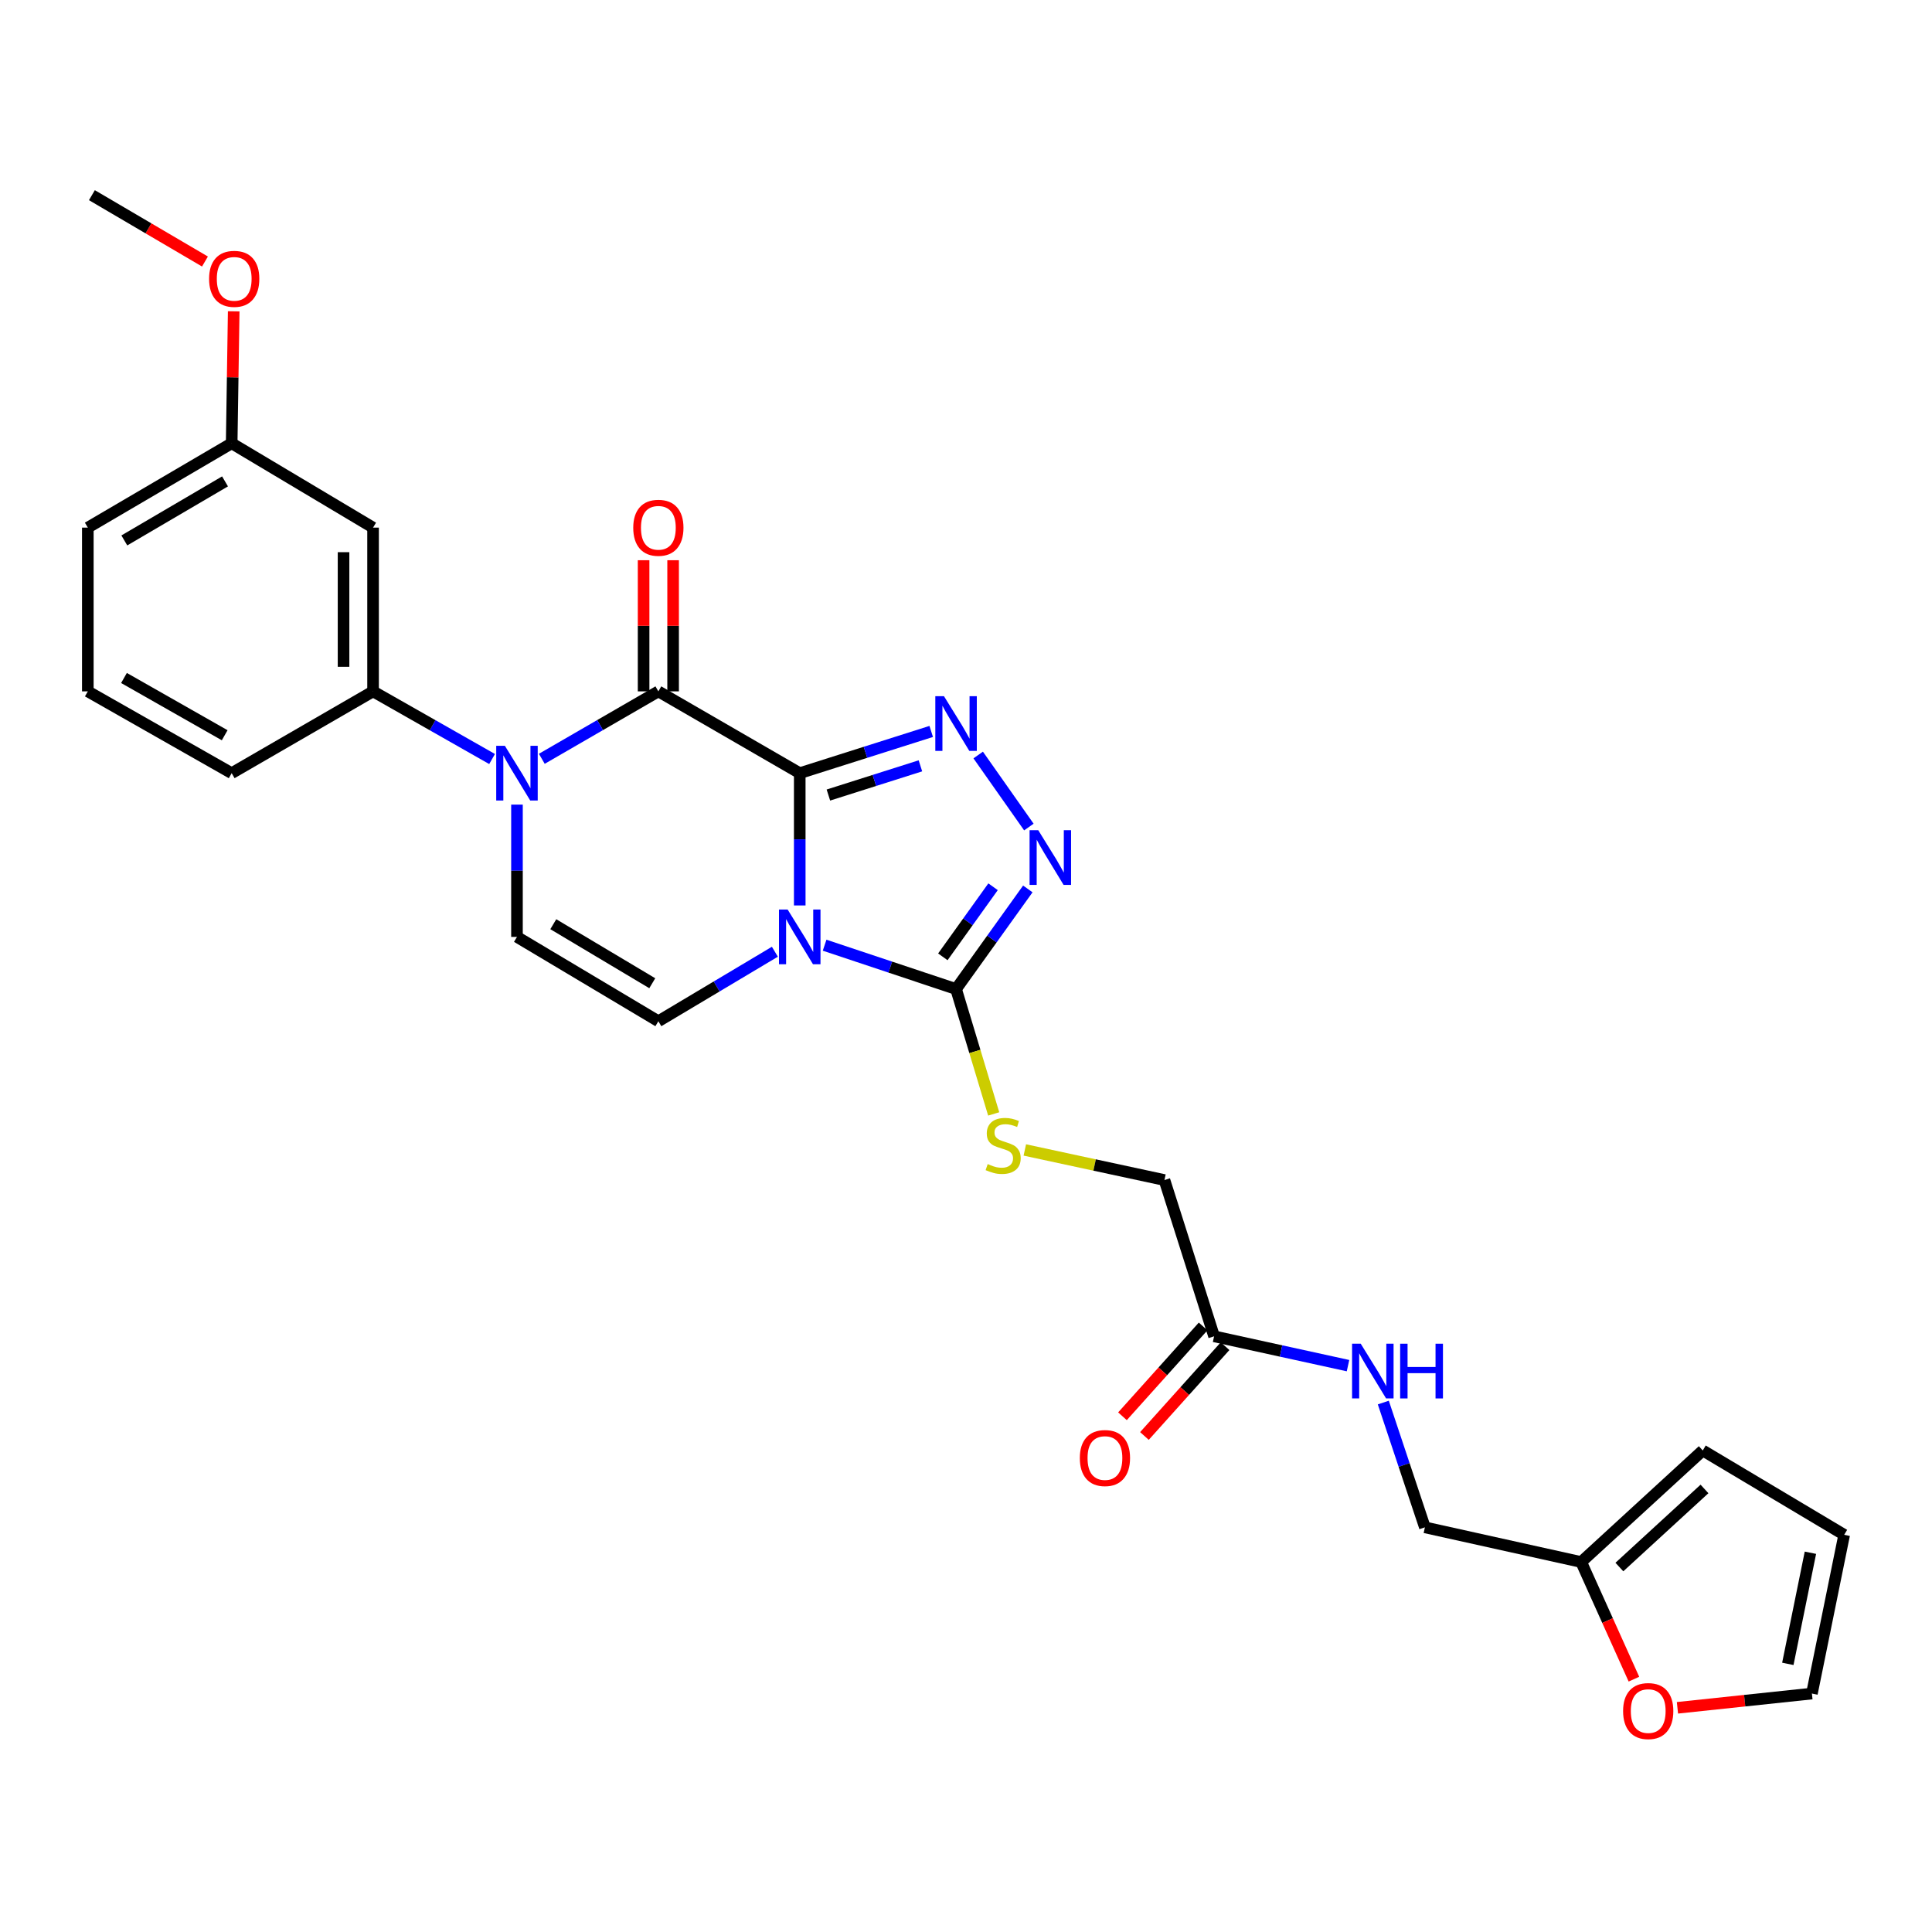 <?xml version='1.0' encoding='iso-8859-1'?>
<svg version='1.1' baseProfile='full'
              xmlns='http://www.w3.org/2000/svg'
                      xmlns:rdkit='http://www.rdkit.org/xml'
                      xmlns:xlink='http://www.w3.org/1999/xlink'
                  xml:space='preserve'
width='1000px' height='1000px' viewBox='0 0 1000 1000'>
<!-- END OF HEADER -->
<rect style='opacity:1.0;fill:#FFFFFF;stroke:none' width='1000' height='1000' x='0' y='0'> </rect>
<path class='bond-0' d='M 413.945,400.192 L 413.945,434.427' style='fill:none;fill-rule:evenodd;stroke:#000000;stroke-width:6px;stroke-linecap:butt;stroke-linejoin:miter;stroke-opacity:1' />
<path class='bond-0' d='M 413.945,434.427 L 413.945,468.661' style='fill:none;fill-rule:evenodd;stroke:#0000FF;stroke-width:6px;stroke-linecap:butt;stroke-linejoin:miter;stroke-opacity:1' />
<path class='bond-1' d='M 413.945,400.192 L 340.765,357.852' style='fill:none;fill-rule:evenodd;stroke:#000000;stroke-width:6px;stroke-linecap:butt;stroke-linejoin:miter;stroke-opacity:1' />
<path class='bond-2' d='M 413.945,400.192 L 447.97,389.393' style='fill:none;fill-rule:evenodd;stroke:#000000;stroke-width:6px;stroke-linecap:butt;stroke-linejoin:miter;stroke-opacity:1' />
<path class='bond-2' d='M 447.97,389.393 L 481.995,378.594' style='fill:none;fill-rule:evenodd;stroke:#0000FF;stroke-width:6px;stroke-linecap:butt;stroke-linejoin:miter;stroke-opacity:1' />
<path class='bond-2' d='M 428.774,411.513 L 452.591,403.953' style='fill:none;fill-rule:evenodd;stroke:#000000;stroke-width:6px;stroke-linecap:butt;stroke-linejoin:miter;stroke-opacity:1' />
<path class='bond-2' d='M 452.591,403.953 L 476.409,396.394' style='fill:none;fill-rule:evenodd;stroke:#0000FF;stroke-width:6px;stroke-linecap:butt;stroke-linejoin:miter;stroke-opacity:1' />
<path class='bond-4' d='M 426.818,489.234 L 460.837,500.581' style='fill:none;fill-rule:evenodd;stroke:#0000FF;stroke-width:6px;stroke-linecap:butt;stroke-linejoin:miter;stroke-opacity:1' />
<path class='bond-4' d='M 460.837,500.581 L 494.857,511.928' style='fill:none;fill-rule:evenodd;stroke:#000000;stroke-width:6px;stroke-linecap:butt;stroke-linejoin:miter;stroke-opacity:1' />
<path class='bond-6' d='M 401.075,492.616 L 370.92,510.602' style='fill:none;fill-rule:evenodd;stroke:#0000FF;stroke-width:6px;stroke-linecap:butt;stroke-linejoin:miter;stroke-opacity:1' />
<path class='bond-6' d='M 370.92,510.602 L 340.765,528.587' style='fill:none;fill-rule:evenodd;stroke:#000000;stroke-width:6px;stroke-linecap:butt;stroke-linejoin:miter;stroke-opacity:1' />
<path class='bond-3' d='M 340.765,357.852 L 310.601,375.304' style='fill:none;fill-rule:evenodd;stroke:#000000;stroke-width:6px;stroke-linecap:butt;stroke-linejoin:miter;stroke-opacity:1' />
<path class='bond-3' d='M 310.601,375.304 L 280.438,392.756' style='fill:none;fill-rule:evenodd;stroke:#0000FF;stroke-width:6px;stroke-linecap:butt;stroke-linejoin:miter;stroke-opacity:1' />
<path class='bond-12' d='M 348.403,357.852 L 348.403,323.914' style='fill:none;fill-rule:evenodd;stroke:#000000;stroke-width:6px;stroke-linecap:butt;stroke-linejoin:miter;stroke-opacity:1' />
<path class='bond-12' d='M 348.403,323.914 L 348.403,289.975' style='fill:none;fill-rule:evenodd;stroke:#FF0000;stroke-width:6px;stroke-linecap:butt;stroke-linejoin:miter;stroke-opacity:1' />
<path class='bond-12' d='M 333.127,357.852 L 333.127,323.914' style='fill:none;fill-rule:evenodd;stroke:#000000;stroke-width:6px;stroke-linecap:butt;stroke-linejoin:miter;stroke-opacity:1' />
<path class='bond-12' d='M 333.127,323.914 L 333.127,289.975' style='fill:none;fill-rule:evenodd;stroke:#FF0000;stroke-width:6px;stroke-linecap:butt;stroke-linejoin:miter;stroke-opacity:1' />
<path class='bond-5' d='M 506.311,390.791 L 532.543,428.074' style='fill:none;fill-rule:evenodd;stroke:#0000FF;stroke-width:6px;stroke-linecap:butt;stroke-linejoin:miter;stroke-opacity:1' />
<path class='bond-7' d='M 267.584,416.471 L 267.584,450.705' style='fill:none;fill-rule:evenodd;stroke:#0000FF;stroke-width:6px;stroke-linecap:butt;stroke-linejoin:miter;stroke-opacity:1' />
<path class='bond-7' d='M 267.584,450.705 L 267.584,484.94' style='fill:none;fill-rule:evenodd;stroke:#000000;stroke-width:6px;stroke-linecap:butt;stroke-linejoin:miter;stroke-opacity:1' />
<path class='bond-8' d='M 254.702,392.87 L 223.9,375.361' style='fill:none;fill-rule:evenodd;stroke:#0000FF;stroke-width:6px;stroke-linecap:butt;stroke-linejoin:miter;stroke-opacity:1' />
<path class='bond-8' d='M 223.9,375.361 L 193.097,357.852' style='fill:none;fill-rule:evenodd;stroke:#000000;stroke-width:6px;stroke-linecap:butt;stroke-linejoin:miter;stroke-opacity:1' />
<path class='bond-9' d='M 494.857,511.928 L 504.598,544.247' style='fill:none;fill-rule:evenodd;stroke:#000000;stroke-width:6px;stroke-linecap:butt;stroke-linejoin:miter;stroke-opacity:1' />
<path class='bond-9' d='M 504.598,544.247 L 514.339,576.565' style='fill:none;fill-rule:evenodd;stroke:#CCCC00;stroke-width:6px;stroke-linecap:butt;stroke-linejoin:miter;stroke-opacity:1' />
<path class='bond-28' d='M 494.857,511.928 L 513.427,486.019' style='fill:none;fill-rule:evenodd;stroke:#000000;stroke-width:6px;stroke-linecap:butt;stroke-linejoin:miter;stroke-opacity:1' />
<path class='bond-28' d='M 513.427,486.019 L 531.997,460.11' style='fill:none;fill-rule:evenodd;stroke:#0000FF;stroke-width:6px;stroke-linecap:butt;stroke-linejoin:miter;stroke-opacity:1' />
<path class='bond-28' d='M 488.012,495.256 L 501.011,477.12' style='fill:none;fill-rule:evenodd;stroke:#000000;stroke-width:6px;stroke-linecap:butt;stroke-linejoin:miter;stroke-opacity:1' />
<path class='bond-28' d='M 501.011,477.12 L 514.01,458.983' style='fill:none;fill-rule:evenodd;stroke:#0000FF;stroke-width:6px;stroke-linecap:butt;stroke-linejoin:miter;stroke-opacity:1' />
<path class='bond-29' d='M 340.765,528.587 L 267.584,484.94' style='fill:none;fill-rule:evenodd;stroke:#000000;stroke-width:6px;stroke-linecap:butt;stroke-linejoin:miter;stroke-opacity:1' />
<path class='bond-29' d='M 337.613,508.92 L 286.386,478.367' style='fill:none;fill-rule:evenodd;stroke:#000000;stroke-width:6px;stroke-linecap:butt;stroke-linejoin:miter;stroke-opacity:1' />
<path class='bond-10' d='M 193.097,357.852 L 193.097,273.096' style='fill:none;fill-rule:evenodd;stroke:#000000;stroke-width:6px;stroke-linecap:butt;stroke-linejoin:miter;stroke-opacity:1' />
<path class='bond-10' d='M 177.821,345.139 L 177.821,285.809' style='fill:none;fill-rule:evenodd;stroke:#000000;stroke-width:6px;stroke-linecap:butt;stroke-linejoin:miter;stroke-opacity:1' />
<path class='bond-23' d='M 193.097,357.852 L 119.916,400.192' style='fill:none;fill-rule:evenodd;stroke:#000000;stroke-width:6px;stroke-linecap:butt;stroke-linejoin:miter;stroke-opacity:1' />
<path class='bond-20' d='M 530.446,595.214 L 566.58,603.001' style='fill:none;fill-rule:evenodd;stroke:#CCCC00;stroke-width:6px;stroke-linecap:butt;stroke-linejoin:miter;stroke-opacity:1' />
<path class='bond-20' d='M 566.58,603.001 L 602.714,610.789' style='fill:none;fill-rule:evenodd;stroke:#000000;stroke-width:6px;stroke-linecap:butt;stroke-linejoin:miter;stroke-opacity:1' />
<path class='bond-22' d='M 193.097,273.096 L 119.916,229.441' style='fill:none;fill-rule:evenodd;stroke:#000000;stroke-width:6px;stroke-linecap:butt;stroke-linejoin:miter;stroke-opacity:1' />
<path class='bond-11' d='M 628.412,691.675 L 602.714,610.789' style='fill:none;fill-rule:evenodd;stroke:#000000;stroke-width:6px;stroke-linecap:butt;stroke-linejoin:miter;stroke-opacity:1' />
<path class='bond-15' d='M 628.412,691.675 L 663.07,699.265' style='fill:none;fill-rule:evenodd;stroke:#000000;stroke-width:6px;stroke-linecap:butt;stroke-linejoin:miter;stroke-opacity:1' />
<path class='bond-15' d='M 663.07,699.265 L 697.728,706.854' style='fill:none;fill-rule:evenodd;stroke:#0000FF;stroke-width:6px;stroke-linecap:butt;stroke-linejoin:miter;stroke-opacity:1' />
<path class='bond-19' d='M 622.728,686.572 L 601.859,709.815' style='fill:none;fill-rule:evenodd;stroke:#000000;stroke-width:6px;stroke-linecap:butt;stroke-linejoin:miter;stroke-opacity:1' />
<path class='bond-19' d='M 601.859,709.815 L 580.989,733.058' style='fill:none;fill-rule:evenodd;stroke:#FF0000;stroke-width:6px;stroke-linecap:butt;stroke-linejoin:miter;stroke-opacity:1' />
<path class='bond-19' d='M 634.095,696.778 L 613.225,720.021' style='fill:none;fill-rule:evenodd;stroke:#000000;stroke-width:6px;stroke-linecap:butt;stroke-linejoin:miter;stroke-opacity:1' />
<path class='bond-19' d='M 613.225,720.021 L 592.355,743.264' style='fill:none;fill-rule:evenodd;stroke:#FF0000;stroke-width:6px;stroke-linecap:butt;stroke-linejoin:miter;stroke-opacity:1' />
<path class='bond-13' d='M 818.419,808.502 L 737.525,790.553' style='fill:none;fill-rule:evenodd;stroke:#000000;stroke-width:6px;stroke-linecap:butt;stroke-linejoin:miter;stroke-opacity:1' />
<path class='bond-14' d='M 818.419,808.502 L 832.067,838.815' style='fill:none;fill-rule:evenodd;stroke:#000000;stroke-width:6px;stroke-linecap:butt;stroke-linejoin:miter;stroke-opacity:1' />
<path class='bond-14' d='M 832.067,838.815 L 845.715,869.129' style='fill:none;fill-rule:evenodd;stroke:#FF0000;stroke-width:6px;stroke-linecap:butt;stroke-linejoin:miter;stroke-opacity:1' />
<path class='bond-16' d='M 818.419,808.502 L 881.348,750.759' style='fill:none;fill-rule:evenodd;stroke:#000000;stroke-width:6px;stroke-linecap:butt;stroke-linejoin:miter;stroke-opacity:1' />
<path class='bond-16' d='M 838.187,811.096 L 882.237,770.676' style='fill:none;fill-rule:evenodd;stroke:#000000;stroke-width:6px;stroke-linecap:butt;stroke-linejoin:miter;stroke-opacity:1' />
<path class='bond-17' d='M 868.243,883.958 L 903.043,880.27' style='fill:none;fill-rule:evenodd;stroke:#FF0000;stroke-width:6px;stroke-linecap:butt;stroke-linejoin:miter;stroke-opacity:1' />
<path class='bond-17' d='M 903.043,880.27 L 937.844,876.582' style='fill:none;fill-rule:evenodd;stroke:#000000;stroke-width:6px;stroke-linecap:butt;stroke-linejoin:miter;stroke-opacity:1' />
<path class='bond-21' d='M 716,725.958 L 726.762,758.256' style='fill:none;fill-rule:evenodd;stroke:#0000FF;stroke-width:6px;stroke-linecap:butt;stroke-linejoin:miter;stroke-opacity:1' />
<path class='bond-21' d='M 726.762,758.256 L 737.525,790.553' style='fill:none;fill-rule:evenodd;stroke:#000000;stroke-width:6px;stroke-linecap:butt;stroke-linejoin:miter;stroke-opacity:1' />
<path class='bond-18' d='M 881.348,750.759 L 954.545,794.415' style='fill:none;fill-rule:evenodd;stroke:#000000;stroke-width:6px;stroke-linecap:butt;stroke-linejoin:miter;stroke-opacity:1' />
<path class='bond-31' d='M 937.844,876.582 L 954.545,794.415' style='fill:none;fill-rule:evenodd;stroke:#000000;stroke-width:6px;stroke-linecap:butt;stroke-linejoin:miter;stroke-opacity:1' />
<path class='bond-31' d='M 925.379,861.214 L 937.07,803.697' style='fill:none;fill-rule:evenodd;stroke:#000000;stroke-width:6px;stroke-linecap:butt;stroke-linejoin:miter;stroke-opacity:1' />
<path class='bond-24' d='M 119.916,229.441 L 120.44,195.287' style='fill:none;fill-rule:evenodd;stroke:#000000;stroke-width:6px;stroke-linecap:butt;stroke-linejoin:miter;stroke-opacity:1' />
<path class='bond-24' d='M 120.44,195.287 L 120.964,161.133' style='fill:none;fill-rule:evenodd;stroke:#FF0000;stroke-width:6px;stroke-linecap:butt;stroke-linejoin:miter;stroke-opacity:1' />
<path class='bond-30' d='M 119.916,229.441 L 45.455,273.096' style='fill:none;fill-rule:evenodd;stroke:#000000;stroke-width:6px;stroke-linecap:butt;stroke-linejoin:miter;stroke-opacity:1' />
<path class='bond-30' d='M 116.473,249.167 L 64.35,279.726' style='fill:none;fill-rule:evenodd;stroke:#000000;stroke-width:6px;stroke-linecap:butt;stroke-linejoin:miter;stroke-opacity:1' />
<path class='bond-25' d='M 119.916,400.192 L 45.455,357.852' style='fill:none;fill-rule:evenodd;stroke:#000000;stroke-width:6px;stroke-linecap:butt;stroke-linejoin:miter;stroke-opacity:1' />
<path class='bond-25' d='M 116.298,380.562 L 64.175,350.924' style='fill:none;fill-rule:evenodd;stroke:#000000;stroke-width:6px;stroke-linecap:butt;stroke-linejoin:miter;stroke-opacity:1' />
<path class='bond-27' d='M 106.088,135.362 L 76.828,118.191' style='fill:none;fill-rule:evenodd;stroke:#FF0000;stroke-width:6px;stroke-linecap:butt;stroke-linejoin:miter;stroke-opacity:1' />
<path class='bond-27' d='M 76.828,118.191 L 47.568,101.021' style='fill:none;fill-rule:evenodd;stroke:#000000;stroke-width:6px;stroke-linecap:butt;stroke-linejoin:miter;stroke-opacity:1' />
<path class='bond-26' d='M 45.455,357.852 L 45.455,273.096' style='fill:none;fill-rule:evenodd;stroke:#000000;stroke-width:6px;stroke-linecap:butt;stroke-linejoin:miter;stroke-opacity:1' />
<path  class='atom-1' d='M 407.685 470.78
L 416.965 485.78
Q 417.885 487.26, 419.365 489.94
Q 420.845 492.62, 420.925 492.78
L 420.925 470.78
L 424.685 470.78
L 424.685 499.1
L 420.805 499.1
L 410.845 482.7
Q 409.685 480.78, 408.445 478.58
Q 407.245 476.38, 406.885 475.7
L 406.885 499.1
L 403.205 499.1
L 403.205 470.78
L 407.685 470.78
' fill='#0000FF'/>
<path  class='atom-3' d='M 488.597 360.352
L 497.877 375.352
Q 498.797 376.832, 500.277 379.512
Q 501.757 382.192, 501.837 382.352
L 501.837 360.352
L 505.597 360.352
L 505.597 388.672
L 501.717 388.672
L 491.757 372.272
Q 490.597 370.352, 489.357 368.152
Q 488.157 365.952, 487.797 365.272
L 487.797 388.672
L 484.117 388.672
L 484.117 360.352
L 488.597 360.352
' fill='#0000FF'/>
<path  class='atom-4' d='M 261.324 386.032
L 270.604 401.032
Q 271.524 402.512, 273.004 405.192
Q 274.484 407.872, 274.564 408.032
L 274.564 386.032
L 278.324 386.032
L 278.324 414.352
L 274.444 414.352
L 264.484 397.952
Q 263.324 396.032, 262.084 393.832
Q 260.884 391.632, 260.524 390.952
L 260.524 414.352
L 256.844 414.352
L 256.844 386.032
L 261.324 386.032
' fill='#0000FF'/>
<path  class='atom-6' d='M 537.387 429.696
L 546.667 444.696
Q 547.587 446.176, 549.067 448.856
Q 550.547 451.536, 550.627 451.696
L 550.627 429.696
L 554.387 429.696
L 554.387 458.016
L 550.507 458.016
L 540.547 441.616
Q 539.387 439.696, 538.147 437.496
Q 536.947 435.296, 536.587 434.616
L 536.587 458.016
L 532.907 458.016
L 532.907 429.696
L 537.387 429.696
' fill='#0000FF'/>
<path  class='atom-10' d='M 511.231 602.517
Q 511.551 602.637, 512.871 603.197
Q 514.191 603.757, 515.631 604.117
Q 517.111 604.437, 518.551 604.437
Q 521.231 604.437, 522.791 603.157
Q 524.351 601.837, 524.351 599.557
Q 524.351 597.997, 523.551 597.037
Q 522.791 596.077, 521.591 595.557
Q 520.391 595.037, 518.391 594.437
Q 515.871 593.677, 514.351 592.957
Q 512.871 592.237, 511.791 590.717
Q 510.751 589.197, 510.751 586.637
Q 510.751 583.077, 513.151 580.877
Q 515.591 578.677, 520.391 578.677
Q 523.671 578.677, 527.391 580.237
L 526.471 583.317
Q 523.071 581.917, 520.511 581.917
Q 517.751 581.917, 516.231 583.077
Q 514.711 584.197, 514.751 586.157
Q 514.751 587.677, 515.511 588.597
Q 516.311 589.517, 517.431 590.037
Q 518.591 590.557, 520.511 591.157
Q 523.071 591.957, 524.591 592.757
Q 526.111 593.557, 527.191 595.197
Q 528.311 596.797, 528.311 599.557
Q 528.311 603.477, 525.671 605.597
Q 523.071 607.677, 518.711 607.677
Q 516.191 607.677, 514.271 607.117
Q 512.391 606.597, 510.151 605.677
L 511.231 602.517
' fill='#CCCC00'/>
<path  class='atom-13' d='M 327.765 273.176
Q 327.765 266.376, 331.125 262.576
Q 334.485 258.776, 340.765 258.776
Q 347.045 258.776, 350.405 262.576
Q 353.765 266.376, 353.765 273.176
Q 353.765 280.056, 350.365 283.976
Q 346.965 287.856, 340.765 287.856
Q 334.525 287.856, 331.125 283.976
Q 327.765 280.096, 327.765 273.176
M 340.765 284.656
Q 345.085 284.656, 347.405 281.776
Q 349.765 278.856, 349.765 273.176
Q 349.765 267.616, 347.405 264.816
Q 345.085 261.976, 340.765 261.976
Q 336.445 261.976, 334.085 264.776
Q 331.765 267.576, 331.765 273.176
Q 331.765 278.896, 334.085 281.776
Q 336.445 284.656, 340.765 284.656
' fill='#FF0000'/>
<path  class='atom-15' d='M 840.113 885.641
Q 840.113 878.841, 843.473 875.041
Q 846.833 871.241, 853.113 871.241
Q 859.393 871.241, 862.753 875.041
Q 866.113 878.841, 866.113 885.641
Q 866.113 892.521, 862.713 896.441
Q 859.313 900.321, 853.113 900.321
Q 846.873 900.321, 843.473 896.441
Q 840.113 892.561, 840.113 885.641
M 853.113 897.121
Q 857.433 897.121, 859.753 894.241
Q 862.113 891.321, 862.113 885.641
Q 862.113 880.081, 859.753 877.281
Q 857.433 874.441, 853.113 874.441
Q 848.793 874.441, 846.433 877.241
Q 844.113 880.041, 844.113 885.641
Q 844.113 891.361, 846.433 894.241
Q 848.793 897.121, 853.113 897.121
' fill='#FF0000'/>
<path  class='atom-16' d='M 704.311 695.507
L 713.591 710.507
Q 714.511 711.987, 715.991 714.667
Q 717.471 717.347, 717.551 717.507
L 717.551 695.507
L 721.311 695.507
L 721.311 723.827
L 717.431 723.827
L 707.471 707.427
Q 706.311 705.507, 705.071 703.307
Q 703.871 701.107, 703.511 700.427
L 703.511 723.827
L 699.831 723.827
L 699.831 695.507
L 704.311 695.507
' fill='#0000FF'/>
<path  class='atom-16' d='M 724.711 695.507
L 728.551 695.507
L 728.551 707.547
L 743.031 707.547
L 743.031 695.507
L 746.871 695.507
L 746.871 723.827
L 743.031 723.827
L 743.031 710.747
L 728.551 710.747
L 728.551 723.827
L 724.711 723.827
L 724.711 695.507
' fill='#0000FF'/>
<path  class='atom-20' d='M 558.916 754.675
Q 558.916 747.875, 562.276 744.075
Q 565.636 740.275, 571.916 740.275
Q 578.196 740.275, 581.556 744.075
Q 584.916 747.875, 584.916 754.675
Q 584.916 761.555, 581.516 765.475
Q 578.116 769.355, 571.916 769.355
Q 565.676 769.355, 562.276 765.475
Q 558.916 761.595, 558.916 754.675
M 571.916 766.155
Q 576.236 766.155, 578.556 763.275
Q 580.916 760.355, 580.916 754.675
Q 580.916 749.115, 578.556 746.315
Q 576.236 743.475, 571.916 743.475
Q 567.596 743.475, 565.236 746.275
Q 562.916 749.075, 562.916 754.675
Q 562.916 760.395, 565.236 763.275
Q 567.596 766.155, 571.916 766.155
' fill='#FF0000'/>
<path  class='atom-25' d='M 108.223 144.323
Q 108.223 137.523, 111.583 133.723
Q 114.943 129.923, 121.223 129.923
Q 127.503 129.923, 130.863 133.723
Q 134.223 137.523, 134.223 144.323
Q 134.223 151.203, 130.823 155.123
Q 127.423 159.003, 121.223 159.003
Q 114.983 159.003, 111.583 155.123
Q 108.223 151.243, 108.223 144.323
M 121.223 155.803
Q 125.543 155.803, 127.863 152.923
Q 130.223 150.003, 130.223 144.323
Q 130.223 138.763, 127.863 135.963
Q 125.543 133.123, 121.223 133.123
Q 116.903 133.123, 114.543 135.923
Q 112.223 138.723, 112.223 144.323
Q 112.223 150.043, 114.543 152.923
Q 116.903 155.803, 121.223 155.803
' fill='#FF0000'/>
</svg>
